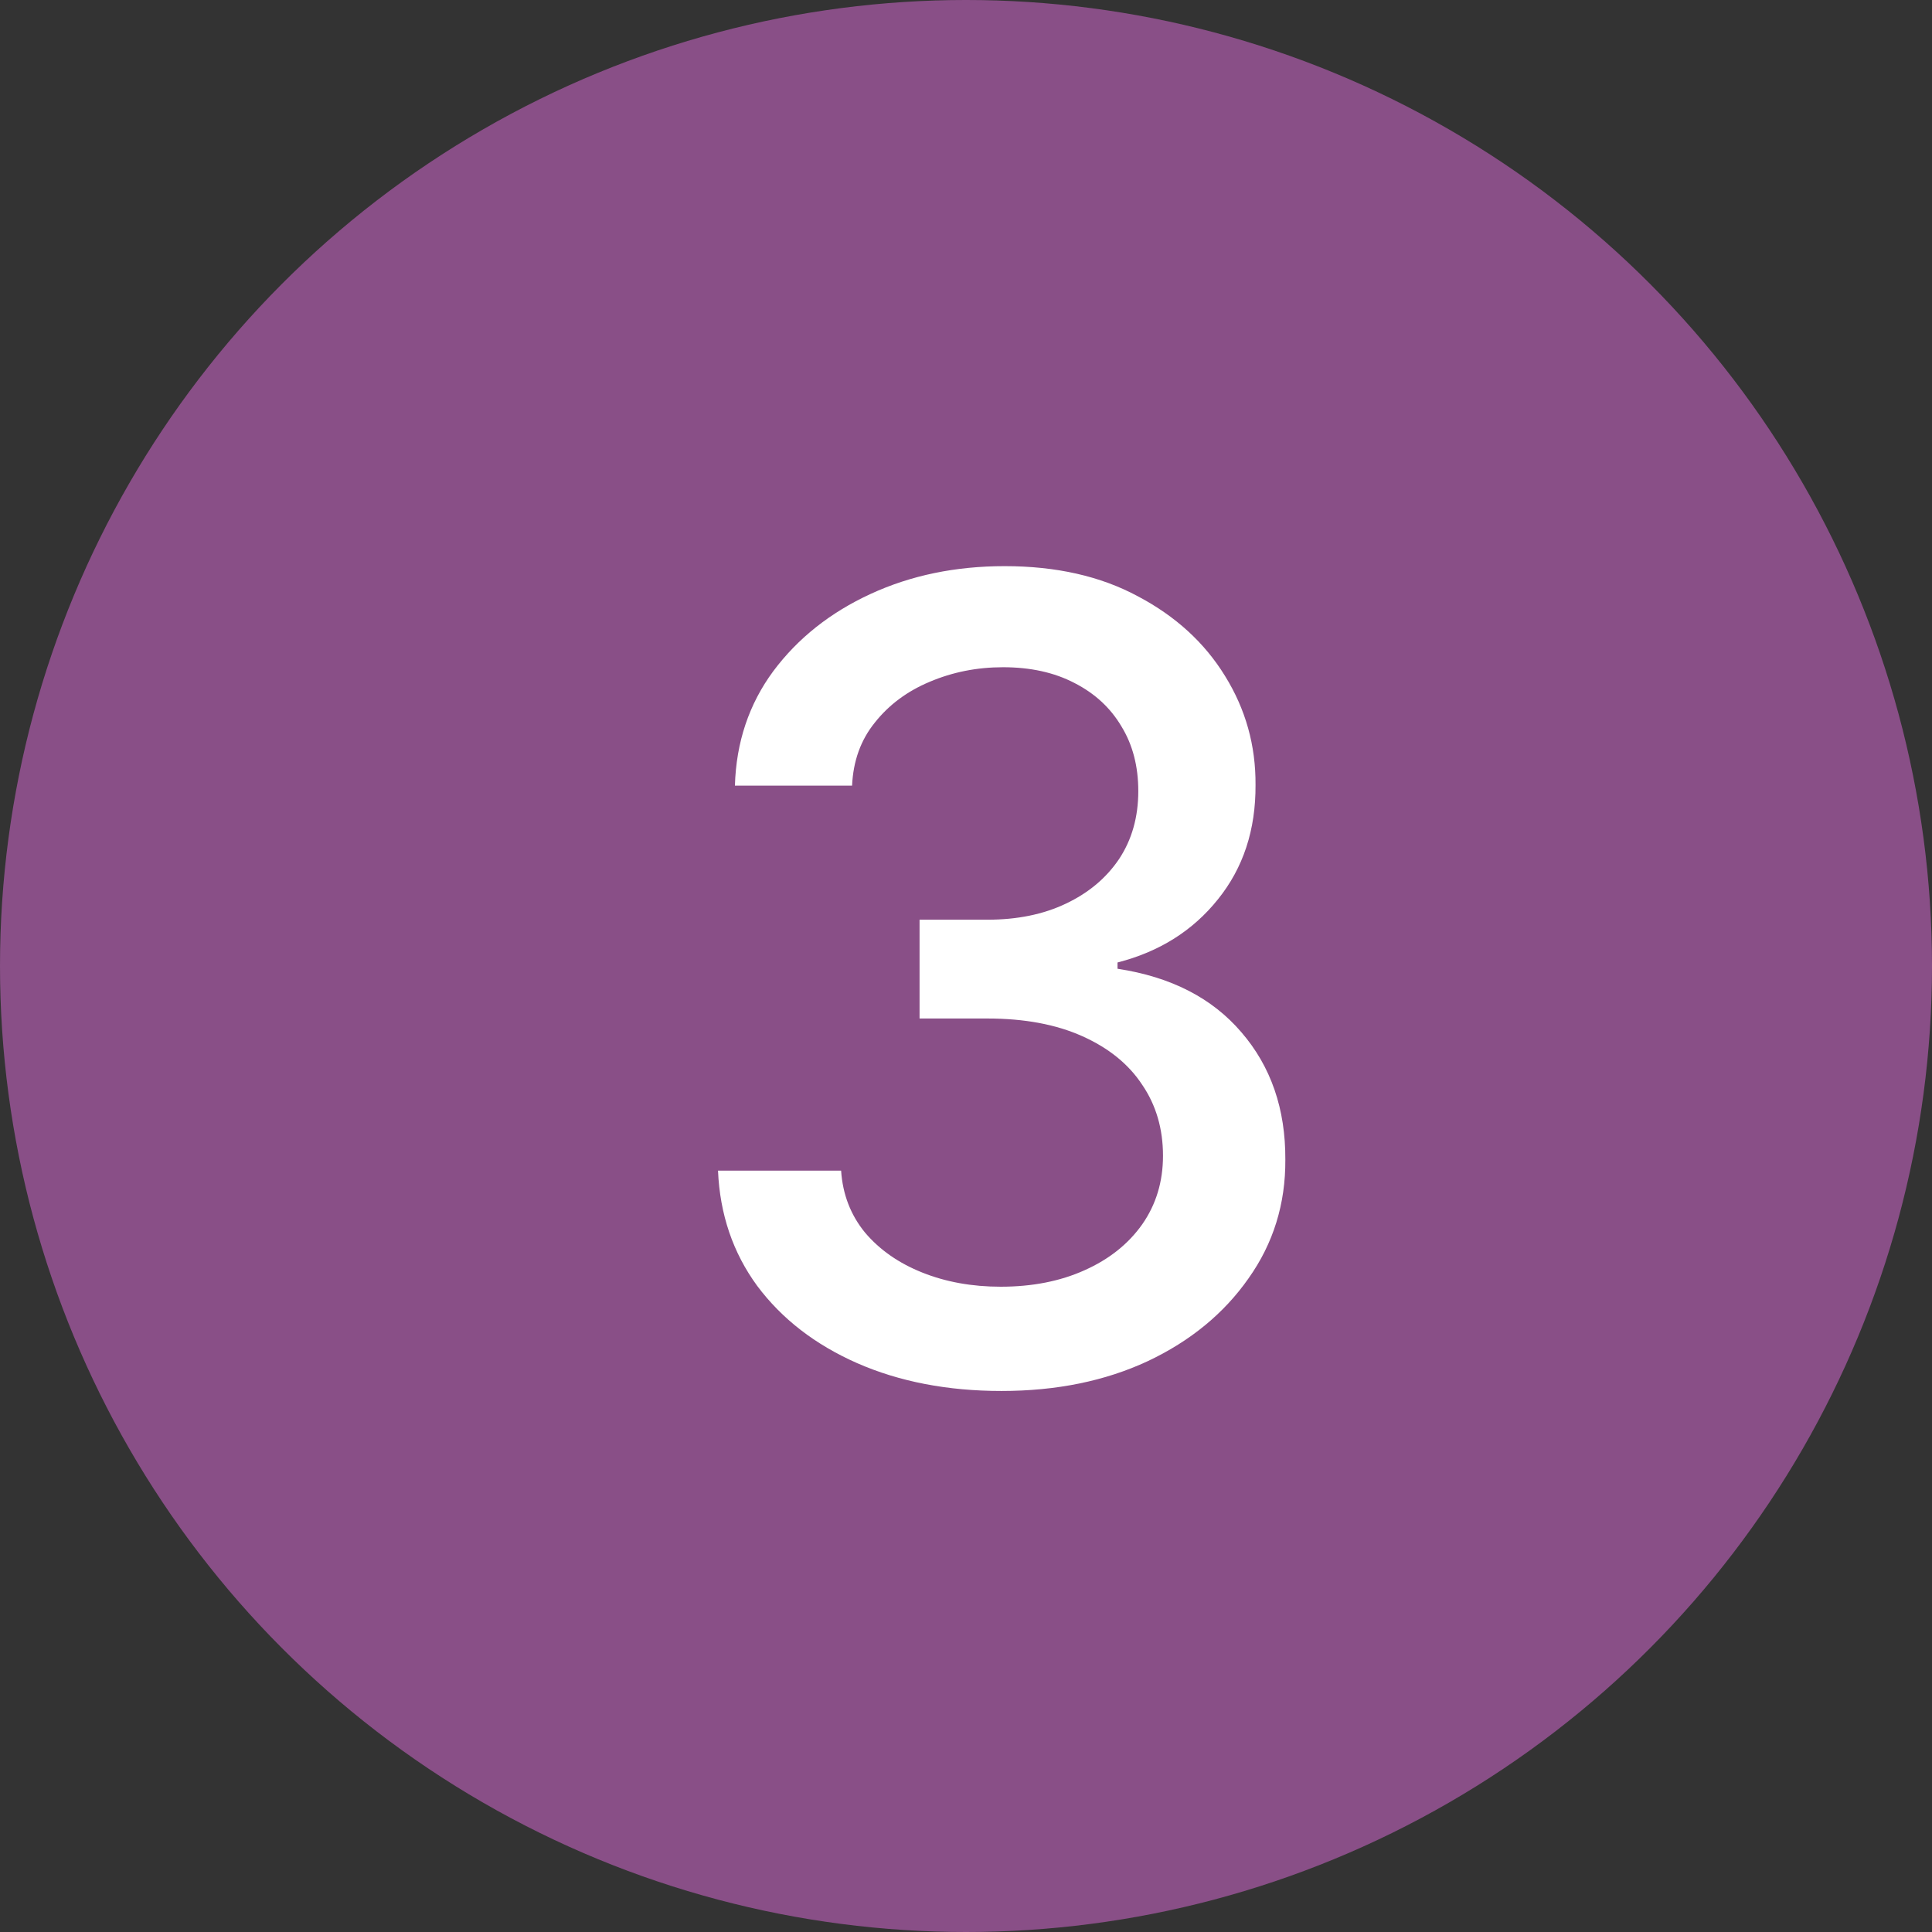 <?xml version="1.0" encoding="UTF-8"?>
<svg xmlns="http://www.w3.org/2000/svg" width="28" height="28" viewBox="0 0 28 28" fill="none">
  <rect x="0" y="0" width="28" height="28" fill="#333333" stroke="none"/>
  <circle cx="14" cy="14" r="14" fill="#894F87"></circle>
  <path d="M14.514 20.159C13.734 20.159 13.037 20.025 12.423 19.756C11.813 19.487 11.331 19.114 10.974 18.636C10.622 18.155 10.433 17.599 10.406 16.966H12.19C12.213 17.311 12.329 17.61 12.537 17.864C12.749 18.114 13.026 18.307 13.367 18.443C13.707 18.579 14.086 18.648 14.503 18.648C14.961 18.648 15.367 18.568 15.719 18.409C16.075 18.25 16.353 18.028 16.554 17.744C16.755 17.456 16.855 17.125 16.855 16.75C16.855 16.36 16.755 16.017 16.554 15.722C16.357 15.422 16.067 15.188 15.685 15.017C15.306 14.847 14.848 14.761 14.31 14.761H13.327V13.329H14.31C14.742 13.329 15.12 13.252 15.446 13.097C15.776 12.941 16.033 12.725 16.219 12.449C16.404 12.169 16.497 11.841 16.497 11.466C16.497 11.106 16.416 10.794 16.253 10.528C16.094 10.259 15.867 10.049 15.571 9.898C15.279 9.746 14.935 9.67 14.537 9.67C14.158 9.67 13.804 9.741 13.474 9.881C13.149 10.017 12.883 10.214 12.679 10.472C12.474 10.725 12.365 11.03 12.349 11.386H10.651C10.669 10.758 10.855 10.204 11.207 9.727C11.563 9.25 12.033 8.877 12.617 8.608C13.2 8.339 13.848 8.205 14.56 8.205C15.306 8.205 15.95 8.35 16.491 8.642C17.037 8.93 17.457 9.314 17.753 9.795C18.052 10.277 18.2 10.803 18.196 11.375C18.2 12.027 18.018 12.579 17.651 13.034C17.287 13.489 16.802 13.794 16.196 13.949V14.04C16.969 14.157 17.567 14.464 17.991 14.96C18.419 15.456 18.632 16.072 18.628 16.807C18.632 17.447 18.454 18.021 18.094 18.528C17.738 19.036 17.251 19.436 16.634 19.727C16.016 20.015 15.31 20.159 14.514 20.159Z" fill="white"></path>
</svg>
